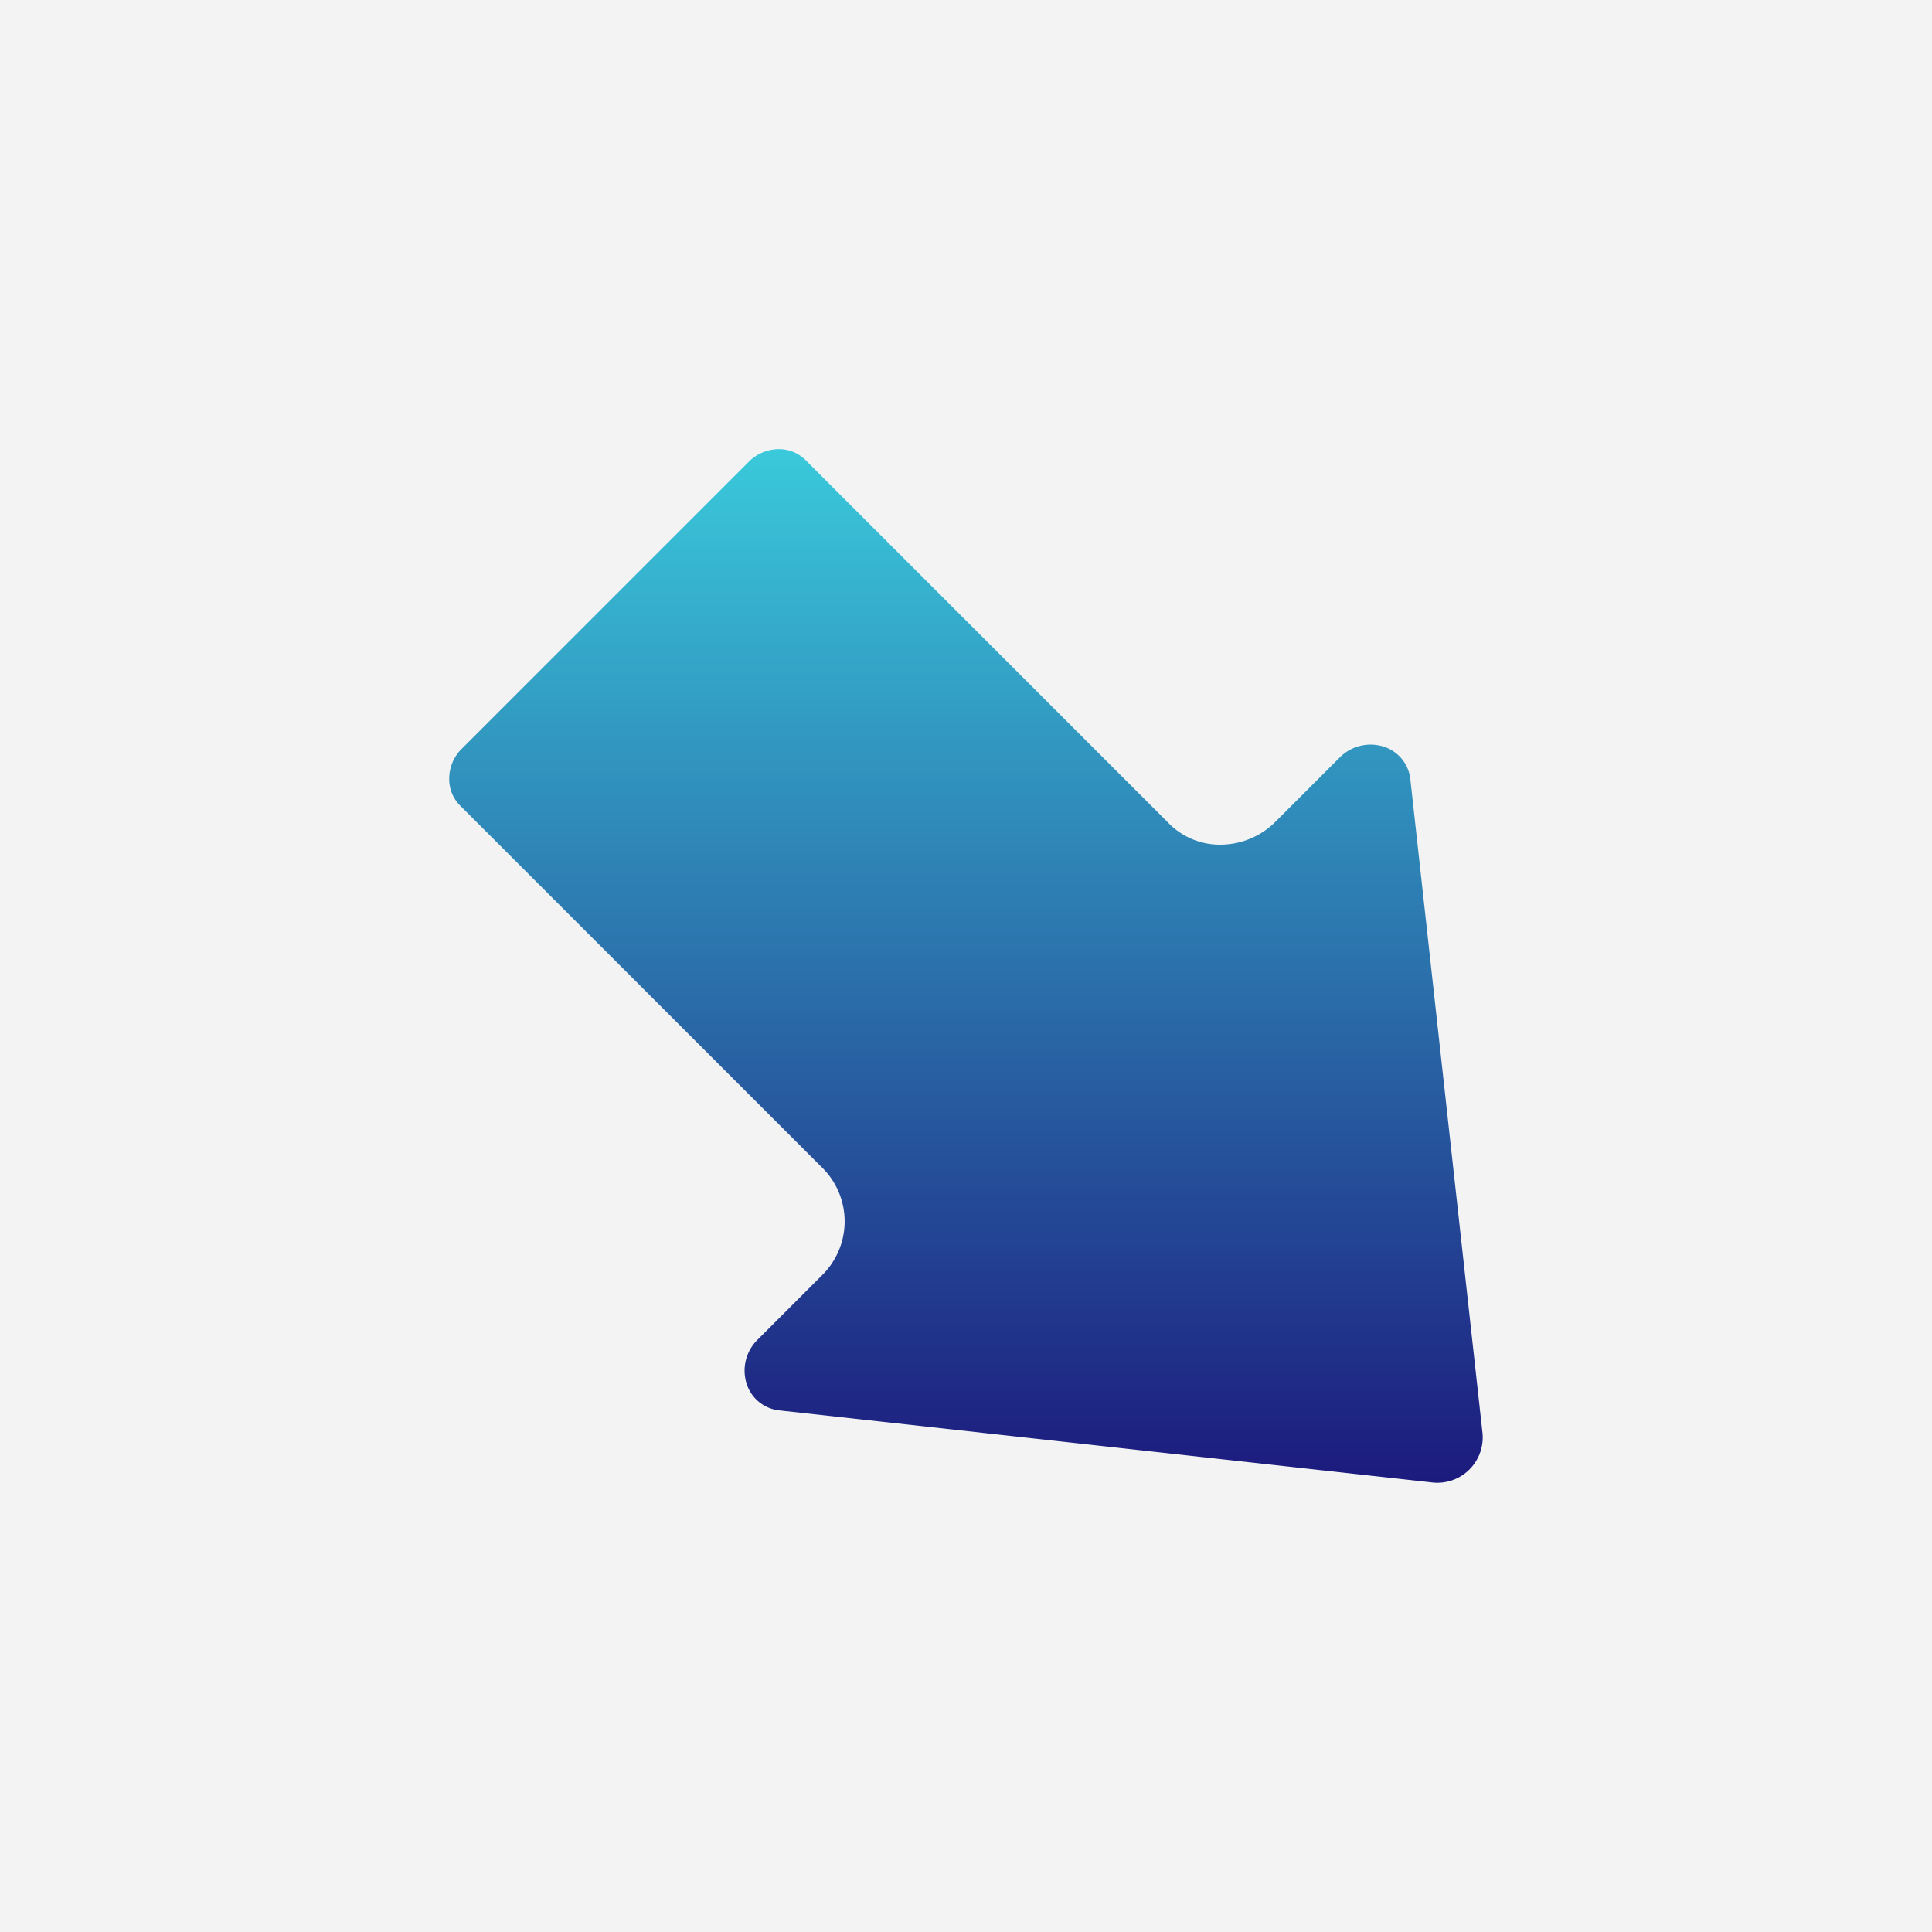 <svg xmlns="http://www.w3.org/2000/svg" xmlns:xlink="http://www.w3.org/1999/xlink" width="250" height="250" viewBox="0 0 250 250">
  <rect x="0" y="0" width="250" height="250" fill="#808080" stroke="none"/>
  <defs>
    <linearGradient id="linear-gradient" x1="0.5" x2="0.5" y2="1" gradientUnits="objectBoundingBox">
      <stop offset="0" stop-color="#3ac9db"/>
      <stop offset="1" stop-color="#1c1a7d"/>
    </linearGradient>
    <clipPath id="clip-Reduce">
      <rect width="250" height="250"/>
    </clipPath>
  </defs>
  <g id="Reduce" clip-path="url(#clip-Reduce)">
    <rect width="250" height="250" fill="#f3f3f3"/>
    <g id="noun_lower_3544420" transform="translate(58.124 58.122)">
      <path id="Path_1917" data-name="Path 1917" d="M54.084,91.532,91.223,54.393A5.486,5.486,0,0,1,95.1,52.76a4.852,4.852,0,0,1,3.459,1.4l47.051,47.051a9.283,9.283,0,0,0,6.883,2.722,10.092,10.092,0,0,0,6.91-2.985l8.236-8.235a5.617,5.617,0,0,1,5.856-1.422,4.981,4.981,0,0,1,3.345,4.249l9.333,84.567a5.868,5.868,0,0,1-6.374,6.374l-84.568-9.333a4.981,4.981,0,0,1-4.249-3.345,5.608,5.608,0,0,1,1.431-5.856l8.235-8.236a9.772,9.772,0,0,0,.263-13.793L53.865,98.872a4.836,4.836,0,0,1-1.4-3.582A5.412,5.412,0,0,1,54.084,91.532Z" transform="translate(-52.458 -52.76)" fill="url(#linear-gradient)"/>
    </g>
  </g>
</svg>

